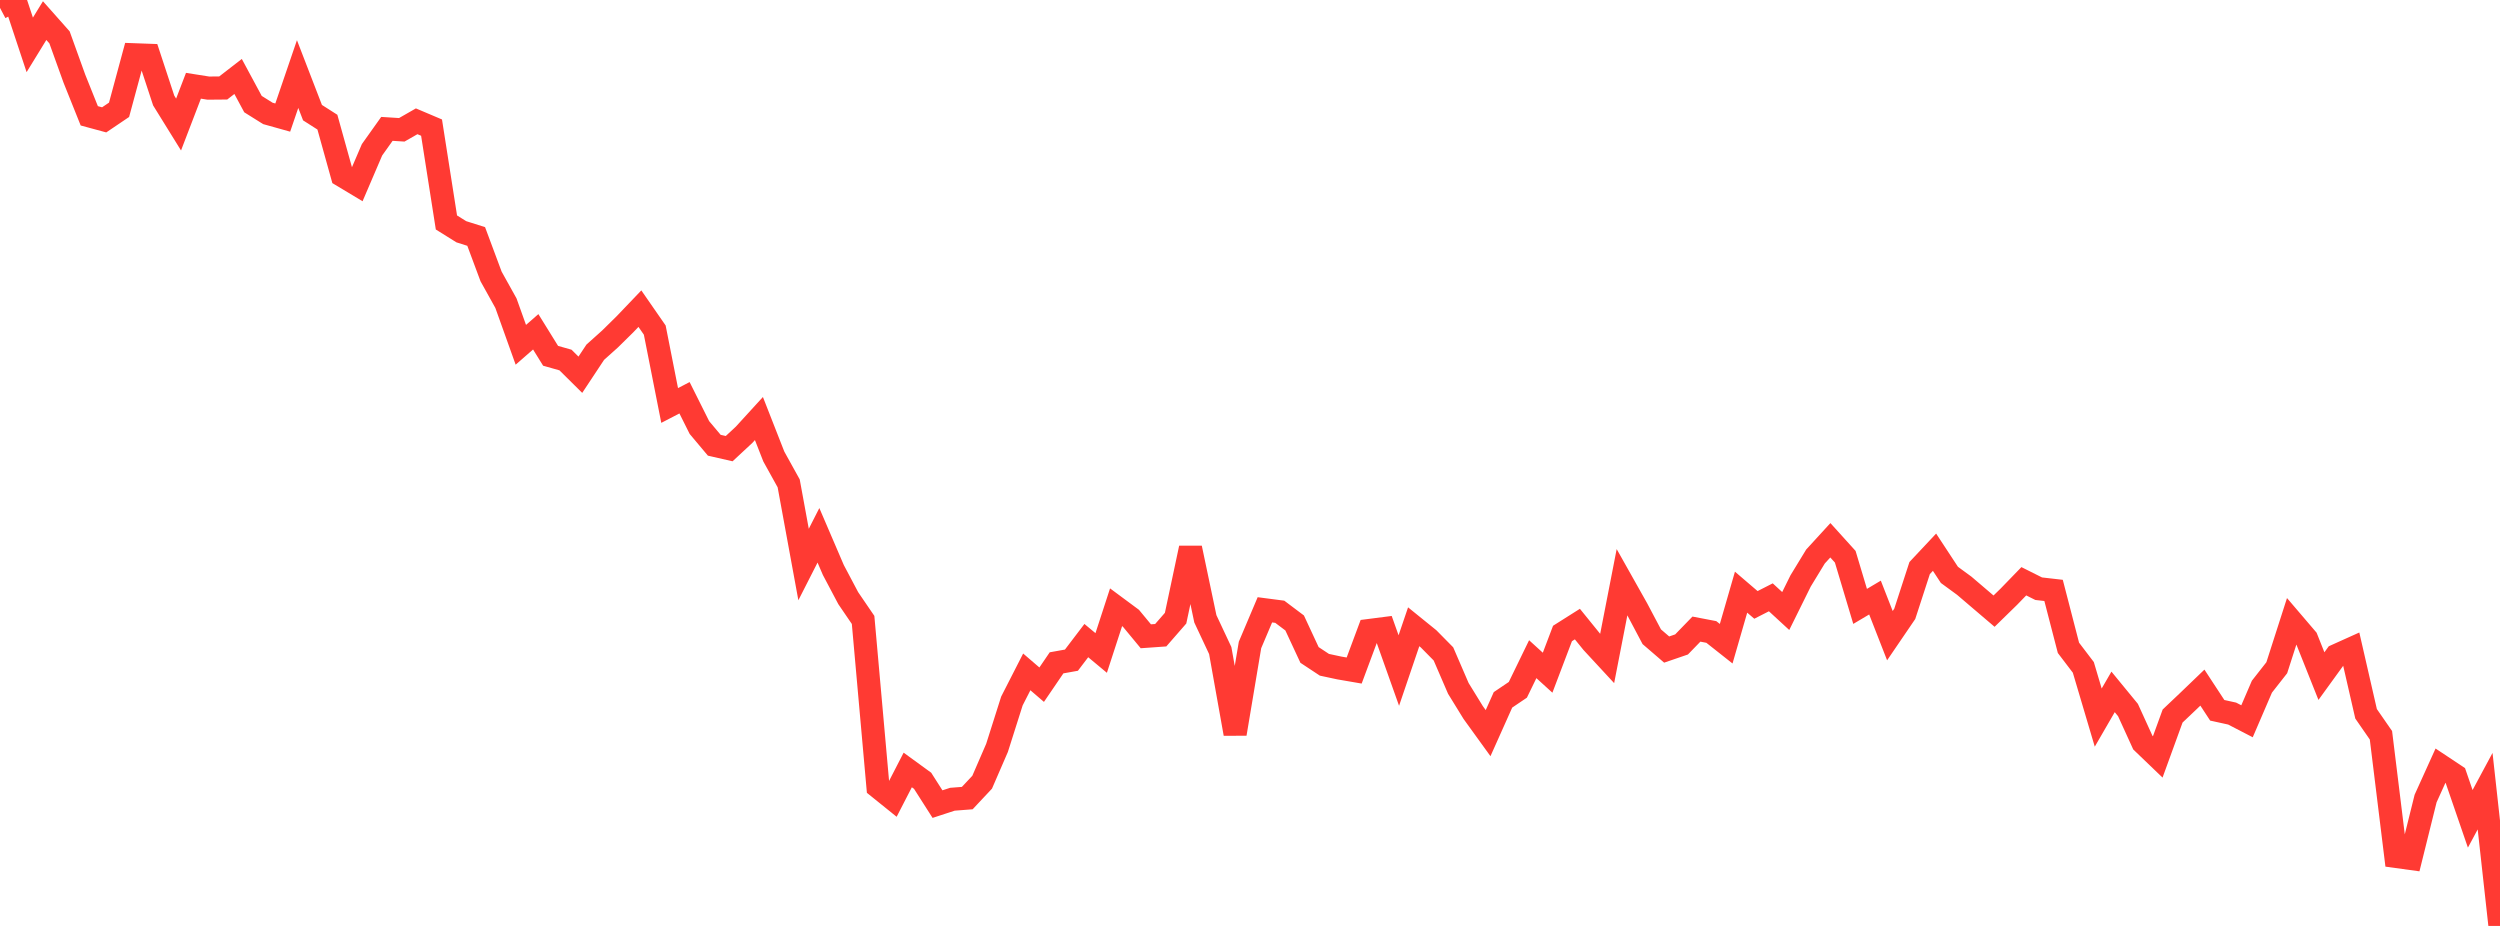 <?xml version="1.0" standalone="no"?>
<!DOCTYPE svg PUBLIC "-//W3C//DTD SVG 1.1//EN" "http://www.w3.org/Graphics/SVG/1.1/DTD/svg11.dtd">

<svg width="135" height="50" viewBox="0 0 135 50" preserveAspectRatio="none" 
  xmlns="http://www.w3.org/2000/svg"
  xmlns:xlink="http://www.w3.org/1999/xlink">


<polyline points="0.0, 0.425 0.804, 0.0 1.607, 2.423 2.411, 1.113 3.214, 2.018 4.018, 4.25 4.821, 6.254 5.625, 6.472 6.429, 5.929 7.232, 2.958 8.036, 2.987 8.839, 5.427 9.643, 6.725 10.446, 4.631 11.25, 4.758 12.054, 4.751 12.857, 4.129 13.661, 5.621 14.464, 6.124 15.268, 6.349 16.071, 3.999 16.875, 6.083 17.679, 6.596 18.482, 9.48 19.286, 9.963 20.089, 8.089 20.893, 6.959 21.696, 7.01 22.5, 6.55 23.304, 6.891 24.107, 12.013 24.911, 12.515 25.714, 12.769 26.518, 14.928 27.321, 16.372 28.125, 18.619 28.929, 17.917 29.732, 19.213 30.536, 19.441 31.339, 20.236 32.143, 19.021 32.946, 18.301 33.75, 17.509 34.554, 16.667 35.357, 17.825 36.161, 21.896 36.964, 21.479 37.768, 23.087 38.571, 24.043 39.375, 24.227 40.179, 23.48 40.982, 22.601 41.786, 24.653 42.589, 26.102 43.393, 30.484 44.196, 28.907 45.0, 30.779 45.804, 32.299 46.607, 33.476 47.411, 42.492 48.214, 43.139 49.018, 41.578 49.821, 42.162 50.625, 43.422 51.429, 43.159 52.232, 43.097 53.036, 42.24 53.839, 40.387 54.643, 37.854 55.446, 36.282 56.25, 36.973 57.054, 35.793 57.857, 35.649 58.661, 34.592 59.464, 35.261 60.268, 32.792 61.071, 33.387 61.875, 34.359 62.679, 34.302 63.482, 33.381 64.286, 29.596 65.089, 33.416 65.893, 35.13 66.696, 39.625 67.5, 34.828 68.304, 32.93 69.107, 33.035 69.911, 33.64 70.714, 35.367 71.518, 35.898 72.321, 36.07 73.125, 36.209 73.929, 34.049 74.732, 33.946 75.536, 36.209 76.339, 33.846 77.143, 34.497 77.946, 35.311 78.75, 37.173 79.554, 38.479 80.357, 39.59 81.161, 37.792 81.964, 37.25 82.768, 35.596 83.571, 36.326 84.375, 34.208 85.179, 33.7 85.982, 34.691 86.786, 35.56 87.589, 31.438 88.393, 32.867 89.196, 34.384 90.0, 35.076 90.804, 34.8 91.607, 33.972 92.411, 34.126 93.214, 34.761 94.018, 31.977 94.821, 32.665 95.625, 32.255 96.429, 32.995 97.232, 31.372 98.036, 30.052 98.839, 29.175 99.643, 30.064 100.446, 32.745 101.25, 32.268 102.054, 34.326 102.857, 33.148 103.661, 30.675 104.464, 29.819 105.268, 31.043 106.071, 31.631 106.875, 32.317 107.679, 33.002 108.482, 32.218 109.286, 31.388 110.089, 31.79 110.893, 31.882 111.696, 34.983 112.5, 36.039 113.304, 38.75 114.107, 37.362 114.911, 38.342 115.714, 40.102 116.518, 40.874 117.321, 38.665 118.125, 37.903 118.929, 37.131 119.732, 38.356 120.536, 38.533 121.339, 38.949 122.143, 37.081 122.946, 36.057 123.75, 33.553 124.554, 34.494 125.357, 36.51 126.161, 35.4 126.964, 35.038 127.768, 38.545 128.571, 39.705 129.375, 46.245 130.179, 46.356 130.982, 43.122 131.786, 41.347 132.589, 41.88 133.393, 44.217 134.196, 42.723 135.0, 50.0" fill="none" stroke="#ff3a33" stroke-width="1.25"/>

</svg>
